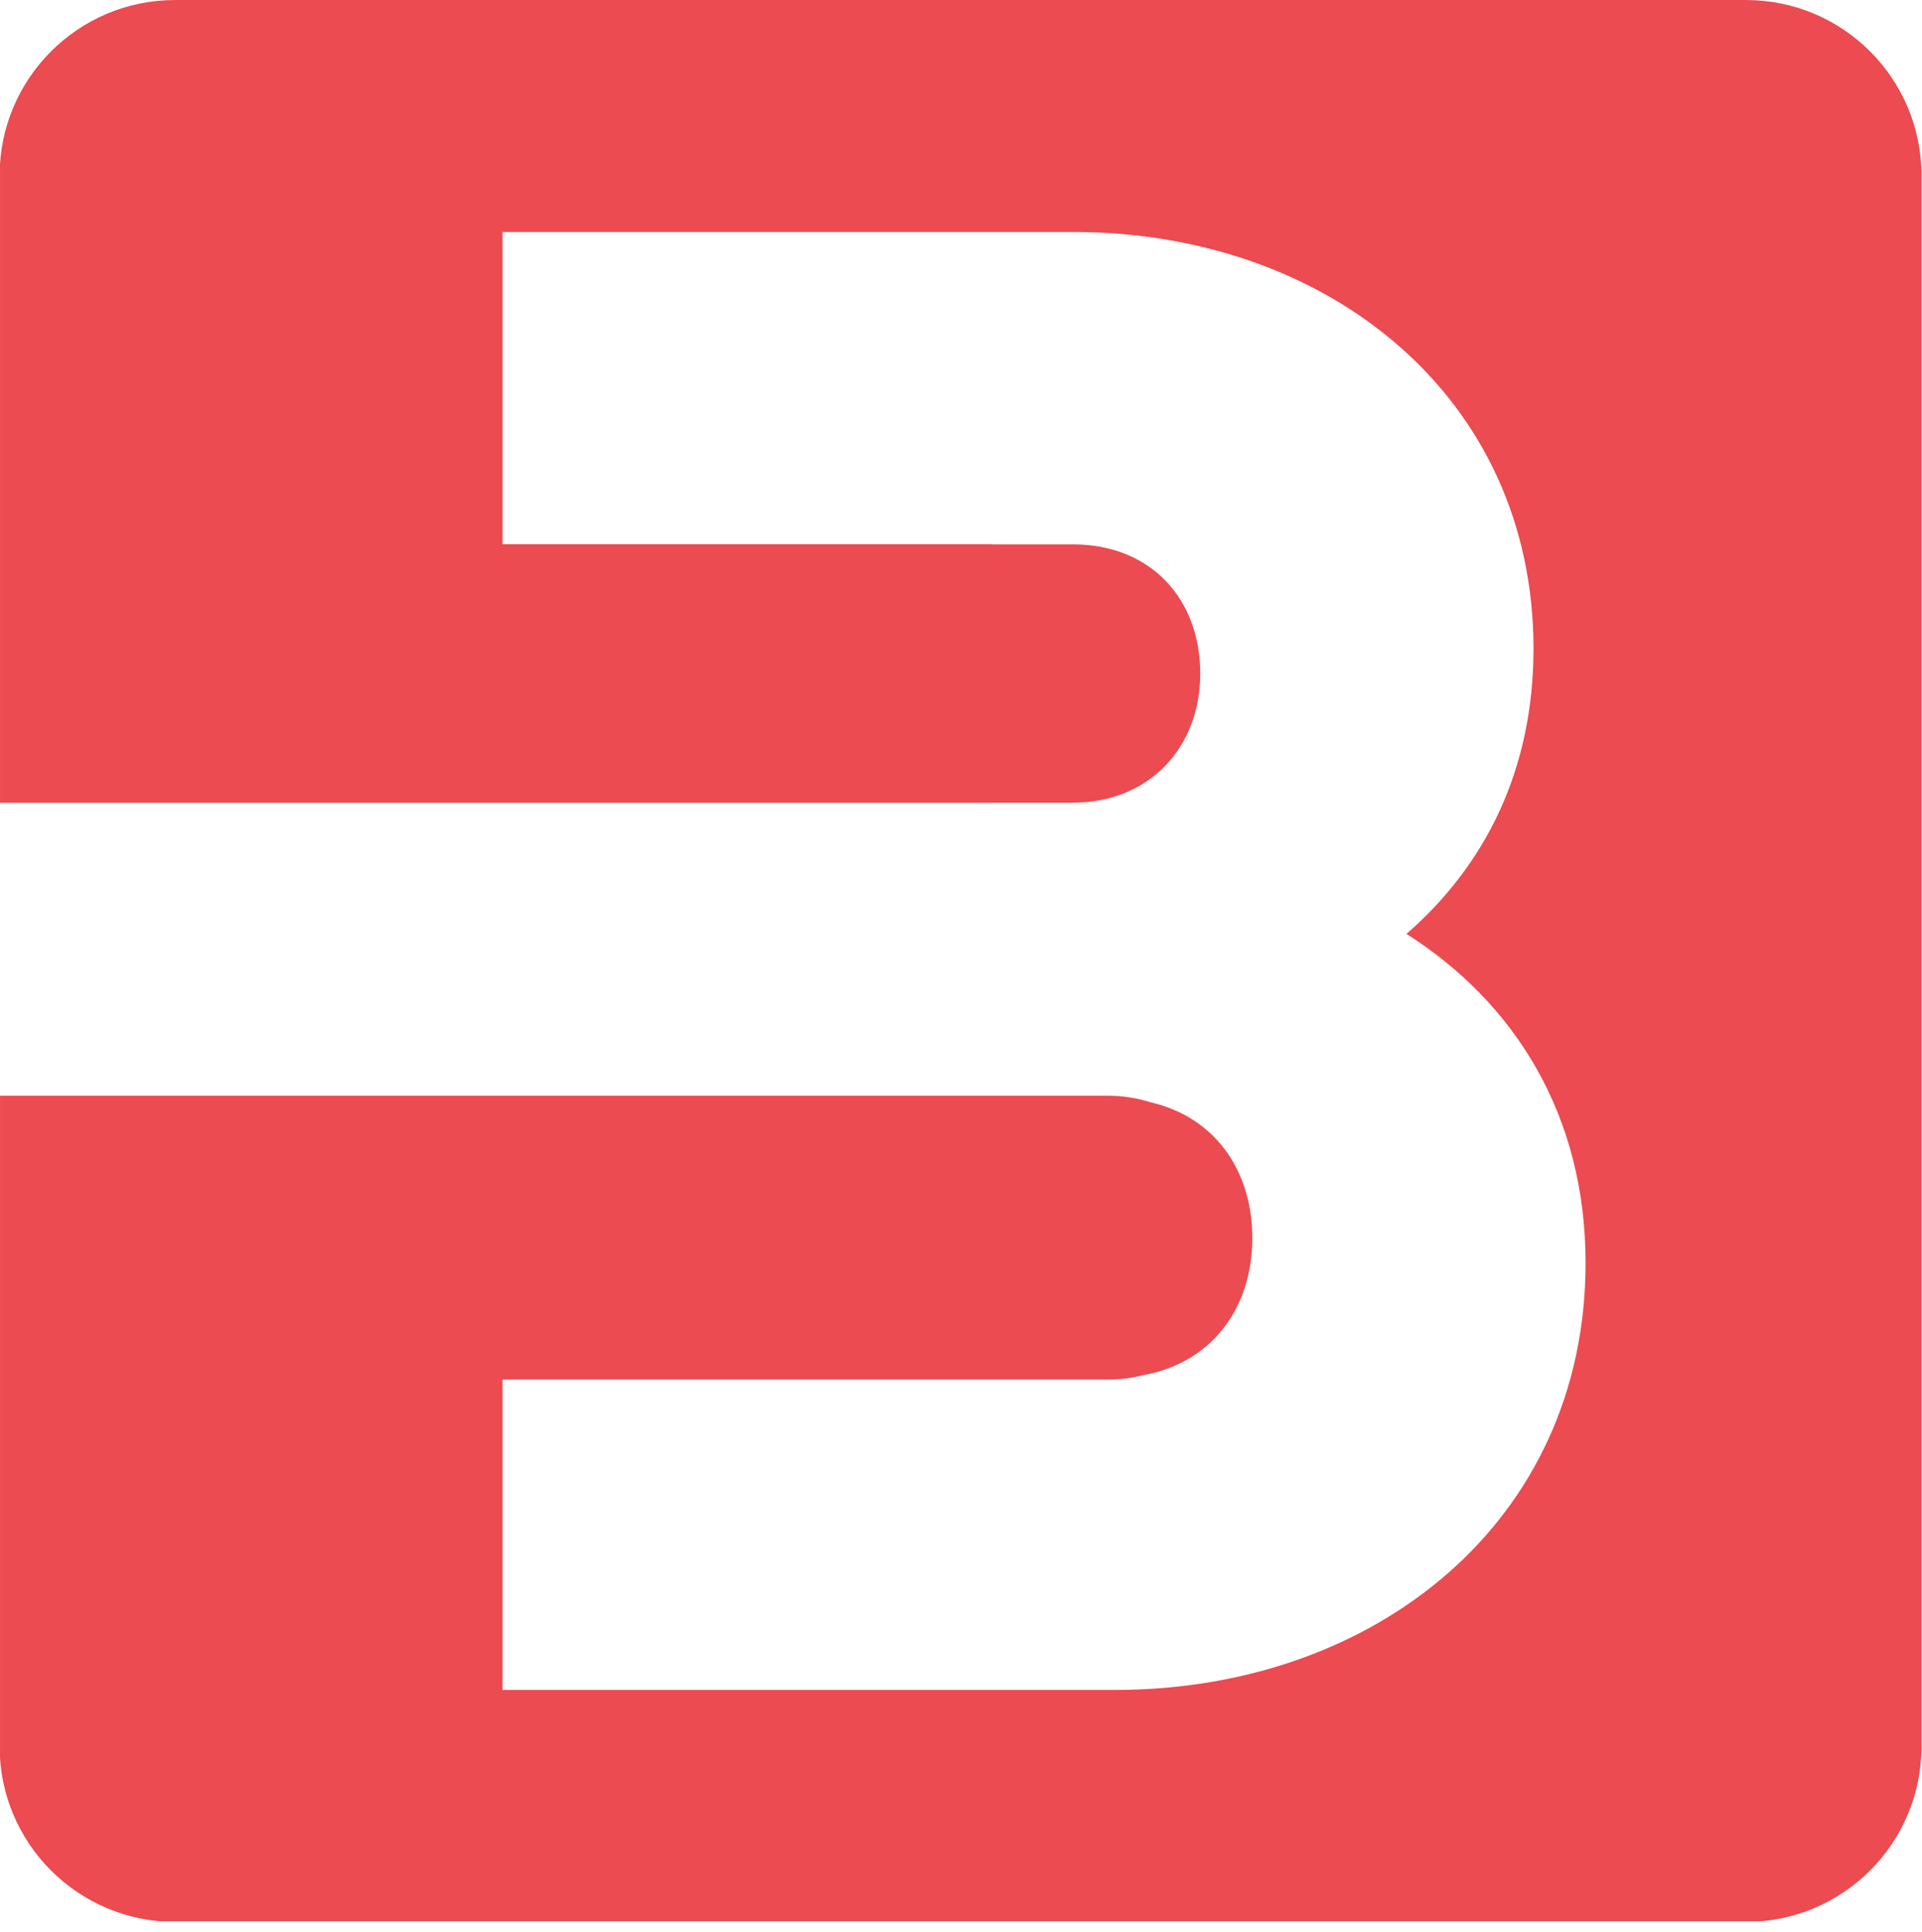 <?xml version="1.0" encoding="UTF-8" standalone="no"?>
<!DOCTYPE svg PUBLIC "-//W3C//DTD SVG 1.1//EN" "http://www.w3.org/Graphics/SVG/1.1/DTD/svg11.dtd">
<svg width="100%" height="100%" viewBox="0 0 197 198" version="1.1" xmlns="http://www.w3.org/2000/svg" xmlns:xlink="http://www.w3.org/1999/xlink" xml:space="preserve" xmlns:serif="http://www.serif.com/" style="fill-rule:evenodd;clip-rule:evenodd;stroke-linejoin:round;stroke-miterlimit:2;">
    <g transform="matrix(1,0,0,1,-1079,-190.96)">
        <g id="Plan-de-travail3" serif:id="Plan de travail3" transform="matrix(1,0,0,1,-0.828,-0.114)">
            <rect x="1079.83" y="191.034" width="196.969" height="196.969" style="fill:none;"/>
            <clipPath id="_clip1">
                <rect x="1079.83" y="191.034" width="196.969" height="196.969"/>
            </clipPath>
            <g clip-path="url(#_clip1)">
                <g transform="matrix(0.778,0,0,0.778,925.099,-320.023)">
                    <path d="M198.831,762.697L198.831,680.043C198.831,667.292 209.183,656.94 221.934,656.94L428.922,656.94C441.673,656.94 452.026,667.292 452.026,680.043L452.026,887.032C452.026,899.783 441.673,910.135 428.922,910.135L221.934,910.135C209.183,910.135 198.831,899.783 198.831,887.032L198.831,801.29L344.83,801.29C346.816,801.29 348.73,801.6 350.526,802.173C358.754,804.076 363.868,810.972 363.868,820.032C363.868,829.448 358.344,836.528 349.539,838.092C348.035,838.483 346.457,838.691 344.83,838.691L265.086,838.691L265.086,879.576L345.758,879.576C380.057,879.576 407.771,857.35 407.771,823.325C407.771,803.843 398.441,789.026 384.173,779.971C394.6,770.916 400.911,758.293 400.911,742.379C400.911,709.177 373.746,687.5 340.27,687.5L265.086,687.5L265.086,728.636L329.549,728.636L329.549,728.659L340.27,728.659C350.422,728.659 357.008,735.793 357.008,745.671C357.008,755.549 350.148,762.684 340.27,762.684L329.549,762.684L329.549,762.697L198.831,762.697Z" style="fill:rgb(235,75,81);"/>
                </g>
            </g>
        </g>
    </g>
</svg>
